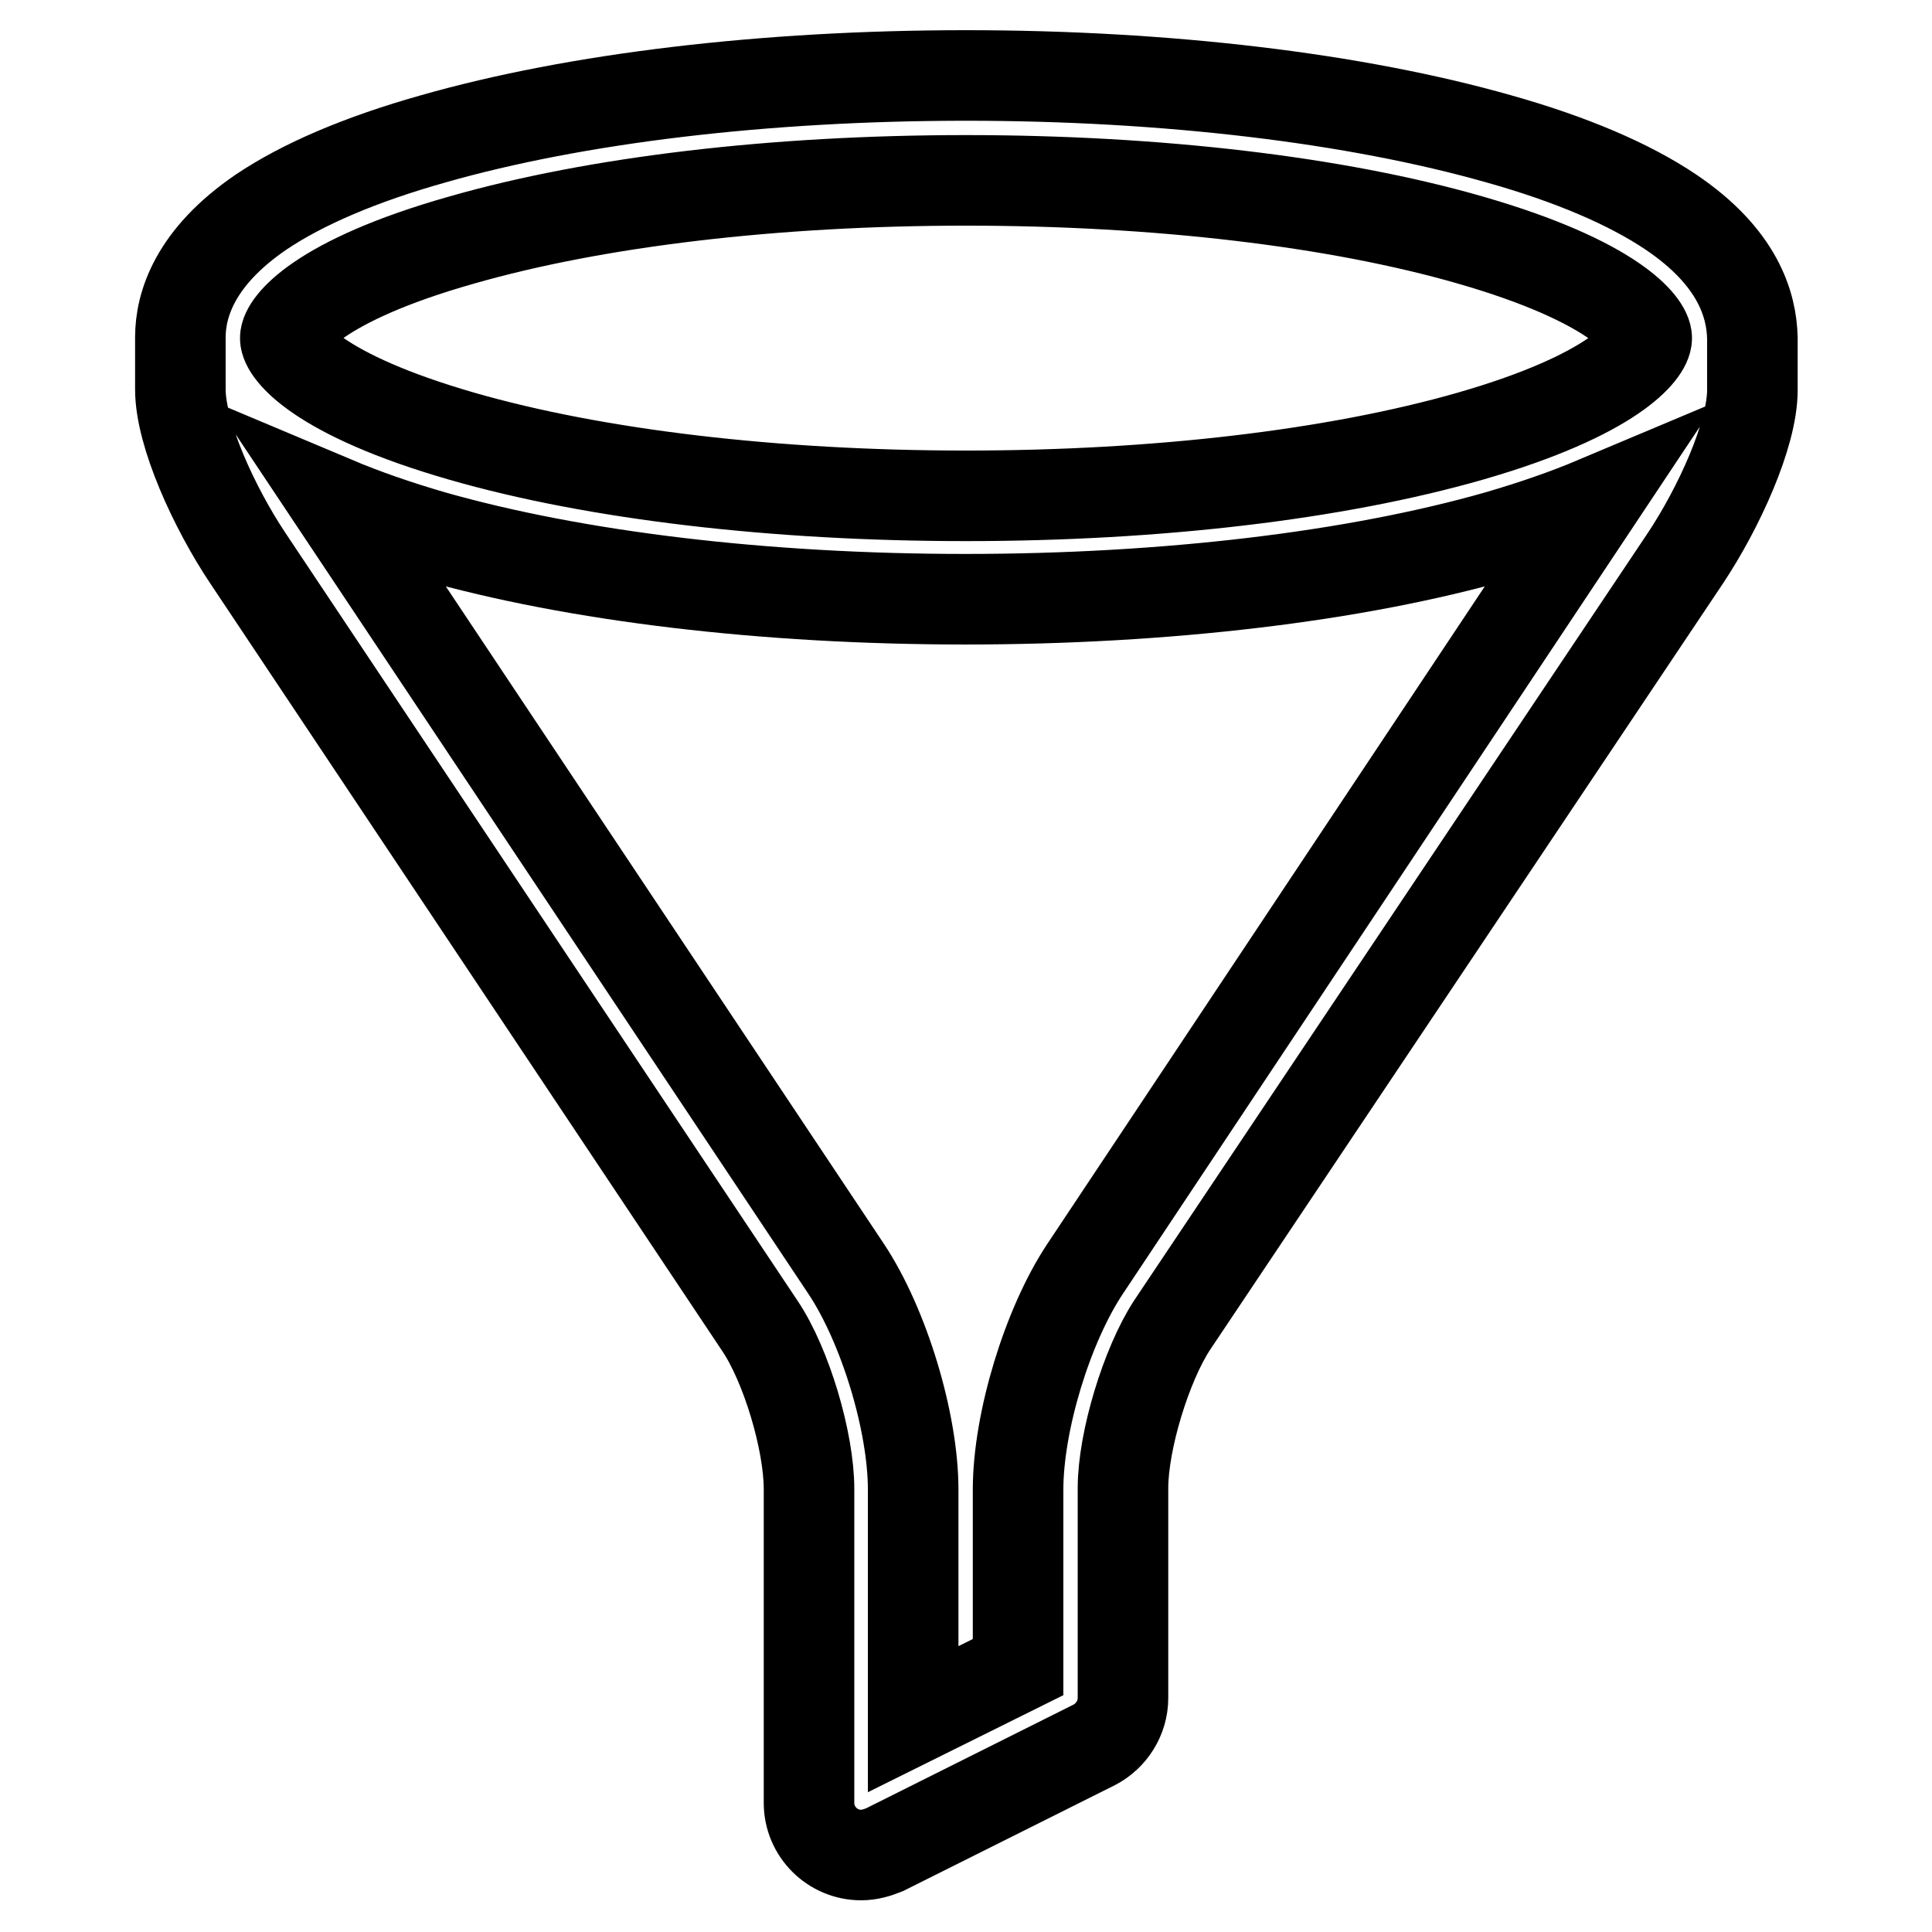 <?xml version="1.0" encoding="utf-8"?>
<!-- Svg Vector Icons : http://www.onlinewebfonts.com/icon -->
<!DOCTYPE svg PUBLIC "-//W3C//DTD SVG 1.1//EN" "http://www.w3.org/Graphics/SVG/1.1/DTD/svg11.dtd">
<svg version="1.1" xmlns="http://www.w3.org/2000/svg" xmlns:xlink="http://www.w3.org/1999/xlink" x="0px" y="0px" viewBox="0 0 256 256" enable-background="new 0 0 256 256" xml:space="preserve">
<g> <path stroke-width="12" fill-opacity="0" stroke="#000000"  d="M221.4,28.1c-5.5-3.7-13.2-7-22.8-9.7c-19-5.4-44-8.4-70.6-8.4c-26.6,0-51.7,3-70.6,8.4 c-9.6,2.7-17.3,6-22.8,9.7c-8.8,6-10.7,12.3-10.7,16.6v6.9c0,5.9,4.5,15.7,8.9,22.3l67.9,101.8c3.5,5.2,6.5,15.3,6.5,21.6v41.6 c0,3.8,3.1,6.9,6.9,6.9c1.1,0,2.1-0.3,3.1-0.7l27.8-13.9c2.3-1.2,3.8-3.6,3.8-6.2v-27.8c0-6.3,3.1-16.4,6.5-21.6L223.3,74 c4.4-6.6,8.9-16.4,8.9-22.3v-6.9C232.1,40.4,230.3,34.1,221.4,28.1L221.4,28.1z M61.2,31.8c17.8-5.1,41.5-7.9,66.8-7.9 c25.3,0,49.1,2.8,66.8,7.9c19.1,5.5,23.4,11.3,23.4,13s-4.3,7.5-23.4,13c-17.8,5.1-41.5,7.9-66.8,7.9c-25.3,0-49.1-2.8-66.8-7.9 c-19.1-5.5-23.4-11.3-23.4-13S42.1,37.2,61.2,31.8z M143.8,168.1c-5,7.5-8.9,20.3-8.9,29.3v23.5l-13.9,6.9v-30.4 c0-9-3.9-21.8-8.9-29.3L44.4,66.5c3.8,1.6,8.1,3.1,12.9,4.5c19,5.4,44,8.4,70.6,8.4c26.6,0,51.7-3,70.6-8.4 c4.8-1.4,9.1-2.9,12.9-4.5L143.8,168.1L143.8,168.1z"/></g>
</svg>